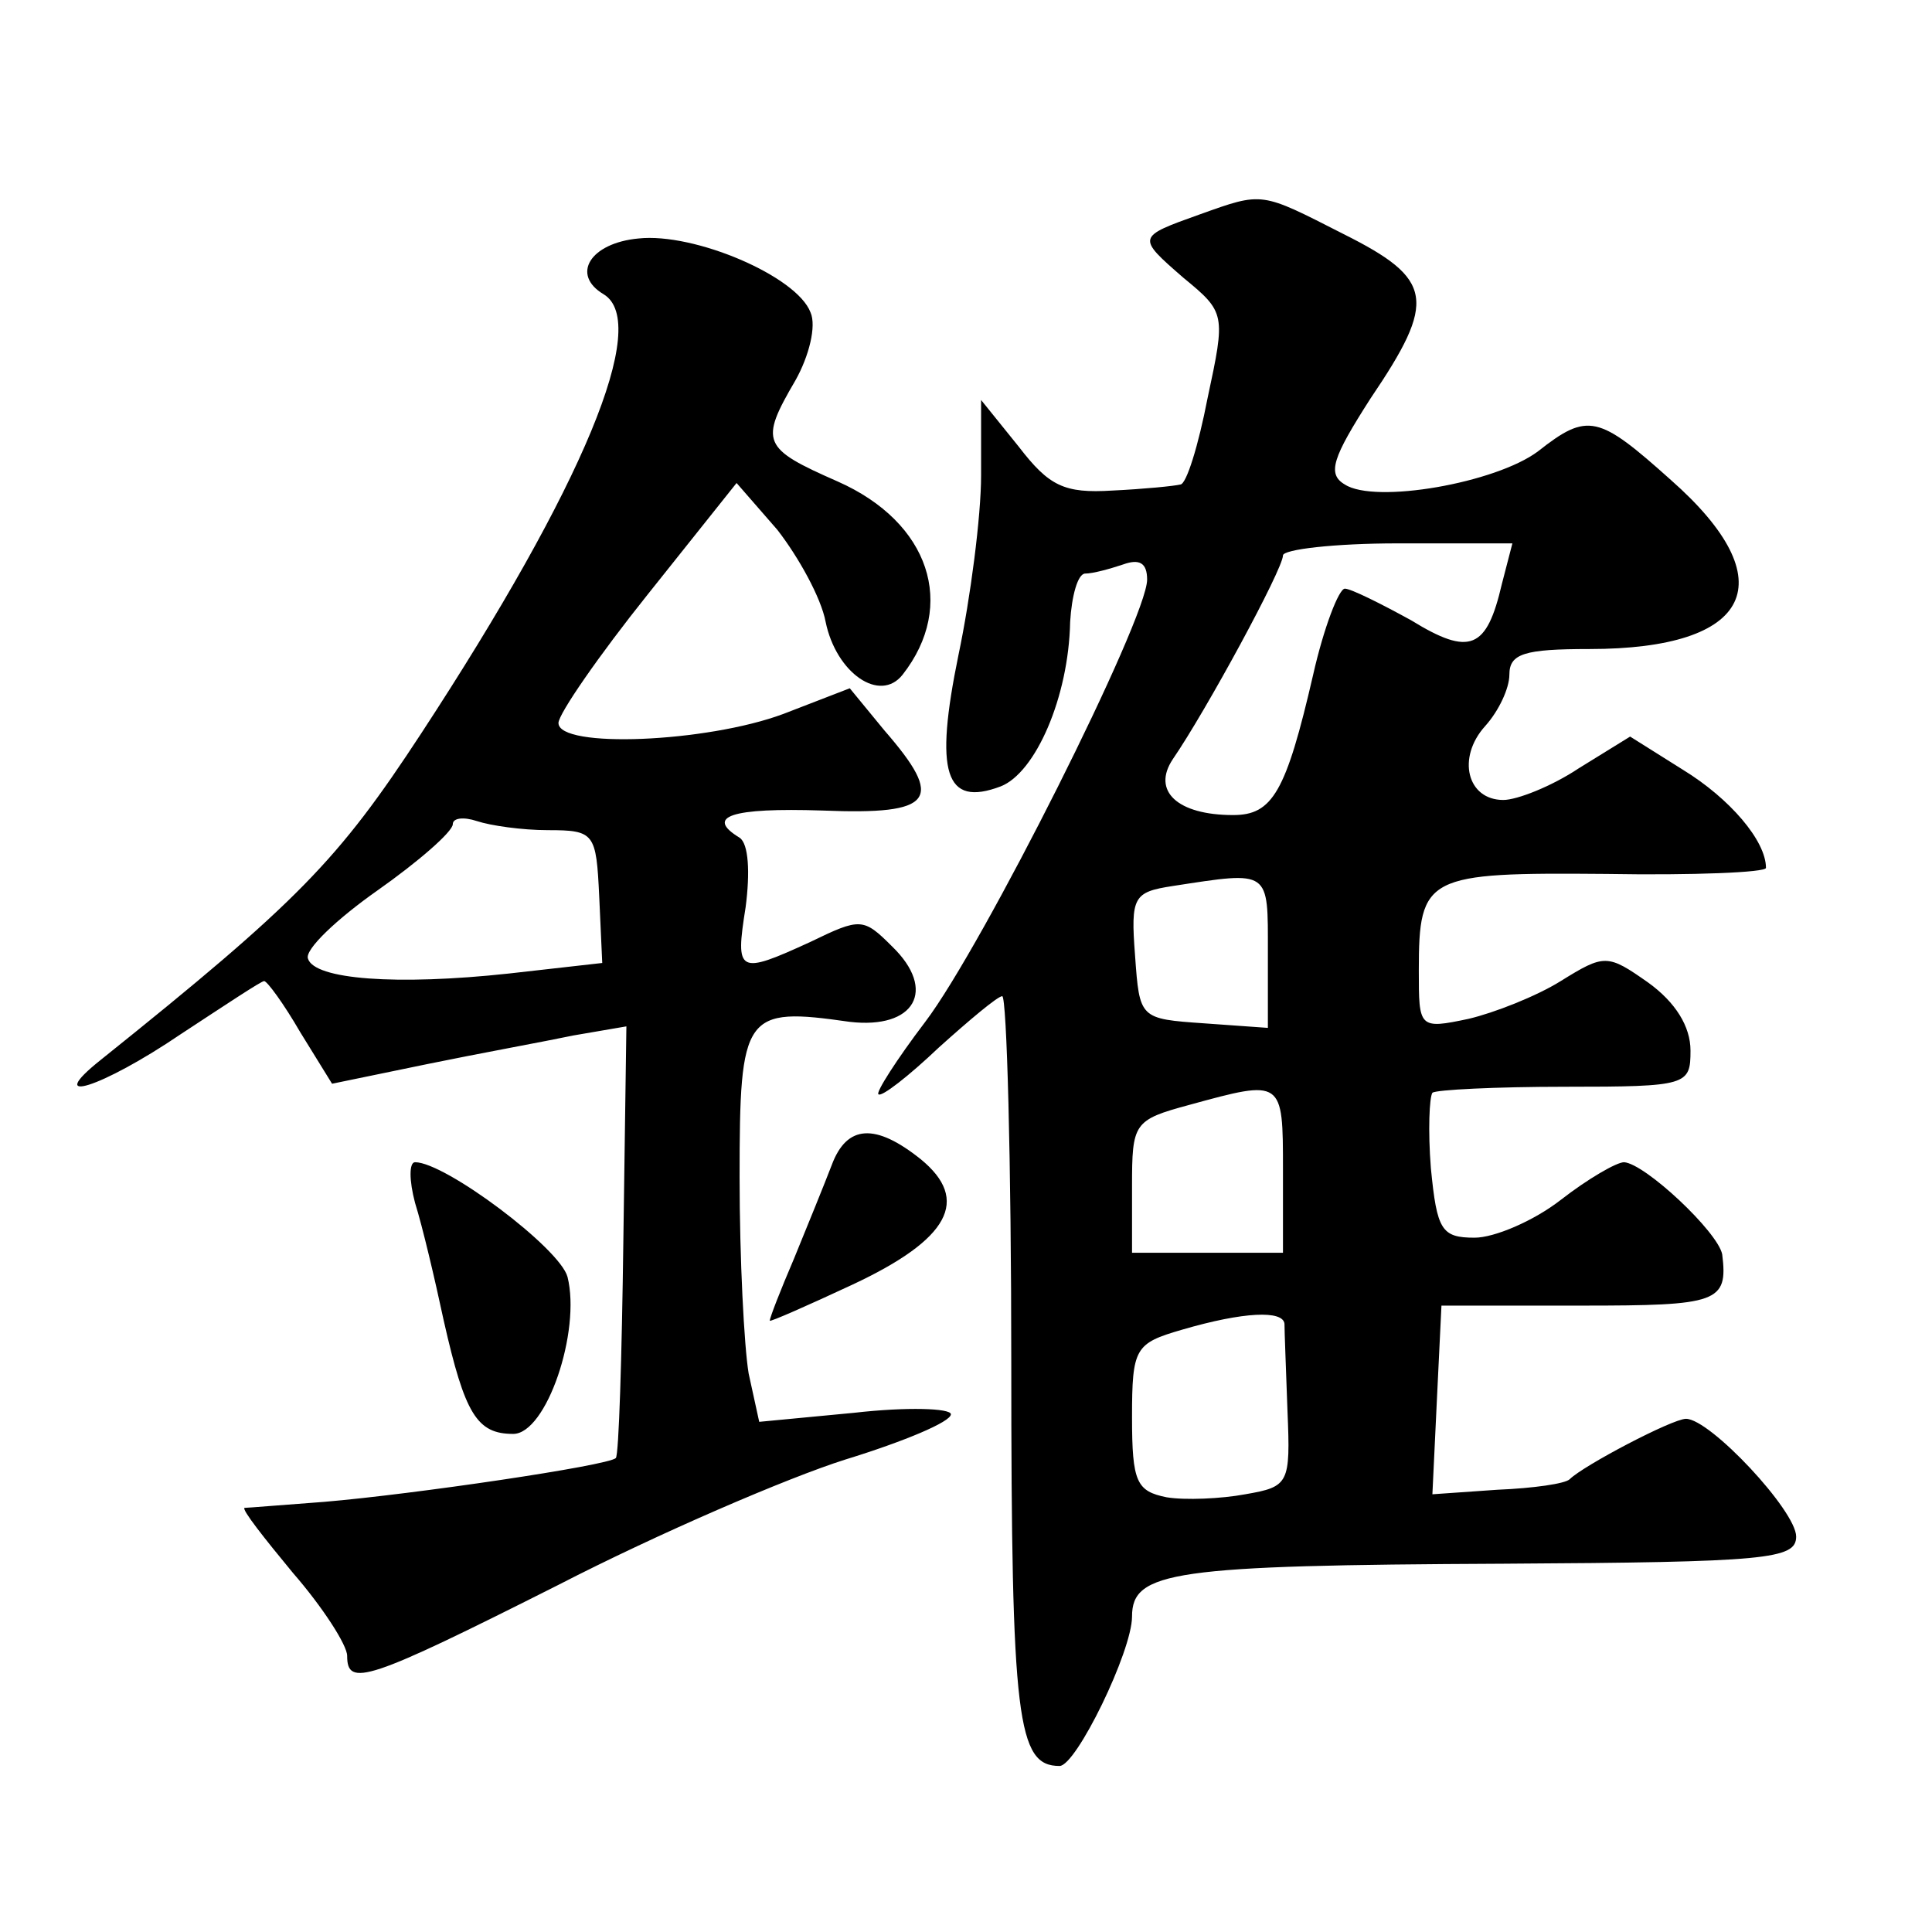<?xml version="1.0" standalone="no"?>
<!DOCTYPE svg PUBLIC "-//W3C//DTD SVG 20010904//EN"
 "http://www.w3.org/TR/2001/REC-SVG-20010904/DTD/svg10.dtd">
<svg version="1.0" xmlns="http://www.w3.org/2000/svg"
 width="128pt" height="128pt" viewBox="0 0 128 128"
 preserveAspectRatio="xMidYMid meet">
<g transform="translate(0,128) scale(0.1,-0.1)"
fill="#0" stroke="none">
<path d="M795 1138 c-42 -15 -42 -15 -11 -42 28 -23 28 -24 16 -80 -6 -31 -14 -57
-18 -57 -4 -1 -24 -3 -45 -4 -32 -2 -42 3 -62 29 l-25 31 0 -50 c0 -27 -7 -81 -15
-119 -16 -78 -9 -101 28 -87 23 9 45 59 46 109 1 17 5 32 10 32 5 0 16 3 25 6 11
4 16 1 16 -10 0 -26 -109 -243 -147 -293 -19 -25 -33 -47 -31 -48 2 -2 20 12 40
31 20 18 39 34 42 34 3 0 6 -109 6 -243 0 -237 4 -267 32 -267 11 0 48 76 48 99
0 30 27 34 246 35 175 1 194 3 194 18 0 17 -57 78 -73 78 -9 0 -68 -31 -77 -40
-3 -3 -24 -6 -48 -7 l-43 -3 3 63 3 62 93 0 c90 0 97 2 93 34 -3 15 -51 60 -65
61 -5 0 -24 -11 -42 -25 -18 -14 -44 -25 -57 -25 -22 0 -25 5 -29 46 -2 25 -1 47
1 50 2 2 42 4 88 4 81 0 83 1 83 24 0 16 -10 32 -28 45 -27 19 -29 19 -58 1 -16
-10 -44 -21 -61 -25 -33 -7 -33 -6 -33 32 0 63 5 65 124 64 58 -1 106 1 106 4 0
18 -24 46 -55 65 l-35 22 -34 -21 c-18 -12 -41 -21 -50 -21 -24 0 -31 28 -12 49
9 10 16 25 16 34 0 14 10 17 53 17 108 0 130 45 54 112 -48 43 -55 45 -88 19 -28
-21 -108 -35 -128 -22 -12 7 -8 18 17 57 44 65 42 79 -18 109 -55 28 -53 28 -95
13z m200 -245 c-10 -43 -21 -48 -60 -24 -20 11 -40 21 -44 21 -4 0 -14 -26 -21
-57 -18 -78 -27 -93 -53 -93 -37 0 -54 16 -40 37 22 32 73 126 73 135 0 4 34 8
76 8 l76 0 -7 -27z m-155 -244 l0 -50 -42 3 c-43 3 -43 3 -46 45 -3 39 -1 42 25
46 65 10 63 11 63 -44z m10 -144 l0 -55 -50 0 -50 0 0 44 c0 42 1 44 38 54 62 17
62 17 62 -43z m1 -102 c0 -5 1 -30 2 -58 2 -48 1 -50 -28 -55 -16 -3 -40 -4 -52
-2 -20 4 -23 10 -23 53 0 46 2 49 33 58 41 12 67 13 68 4z M423 1122 c-32 -3 -45
-24 -23 -37 31 -19 -13 -126 -121 -291 -55 -84 -81 -111 -212 -216 -39 -31 0 -19
53 17 29 19 53 35 55 35 2 0 13 -15 24 -34 l21 -34 63 13 c34 7 78 15 97 19 l35
6 -2 -141 c-1 -78 -3 -143 -5 -145 -5 -5 -134 -24 -193 -29 -27 -2 -51 -4 -53 -4
-2 -1 13 -20 32 -43 20 -23 36 -48 36 -55 0 -21 13 -17 140 47 66 34 152 71 190
83 39 12 70 25 70 30 0 4 -29 5 -64 1 l-63 -6 -7 32 c-3 18 -6 76 -6 130 0 109
3 113 73 103 43 -5 58 21 28 50 -19 19 -21 19 -54 3 -48 -22 -50 -21 -43 23 3 23
2 42 -4 46 -23 14 -6 20 55 18 74 -3 81 7 41 53 l-23 28 -44 -17 c-51 -19 -149
-23 -149 -6 0 6 27 45 59 85 l59 74 27 -31 c14 -18 29 -45 32 -61 7 -34 36 -54
51 -35 36 46 18 101 -43 128 -50 22 -52 26 -28 67 9 16 14 36 10 45 -9 24 -77 53
-114 49z m-60 -392 c31 0 32 -2 34 -44 l2 -44 -62 -7 c-74 -8 -129 -4 -133 10 -2
6 19 26 46 45 27 19 50 39 50 44 0 4 7 5 16 2 9 -3 30 -6 47 -6z M551 508 c-5 -13
-16 -40 -25 -62 -9 -21 -16 -39 -16 -41 0 -1 25 10 55 24 64 30 78 56 45 83 -30
24 -49 23 -59 -4z M275 483 c5 -16 13 -50 19 -78 14 -62 22 -75 46 -75 22 0 45
68 36 104 -5 19 -81 76 -101 76 -4 0 -4 -12 0 -27z"/>
</g>
</svg>

